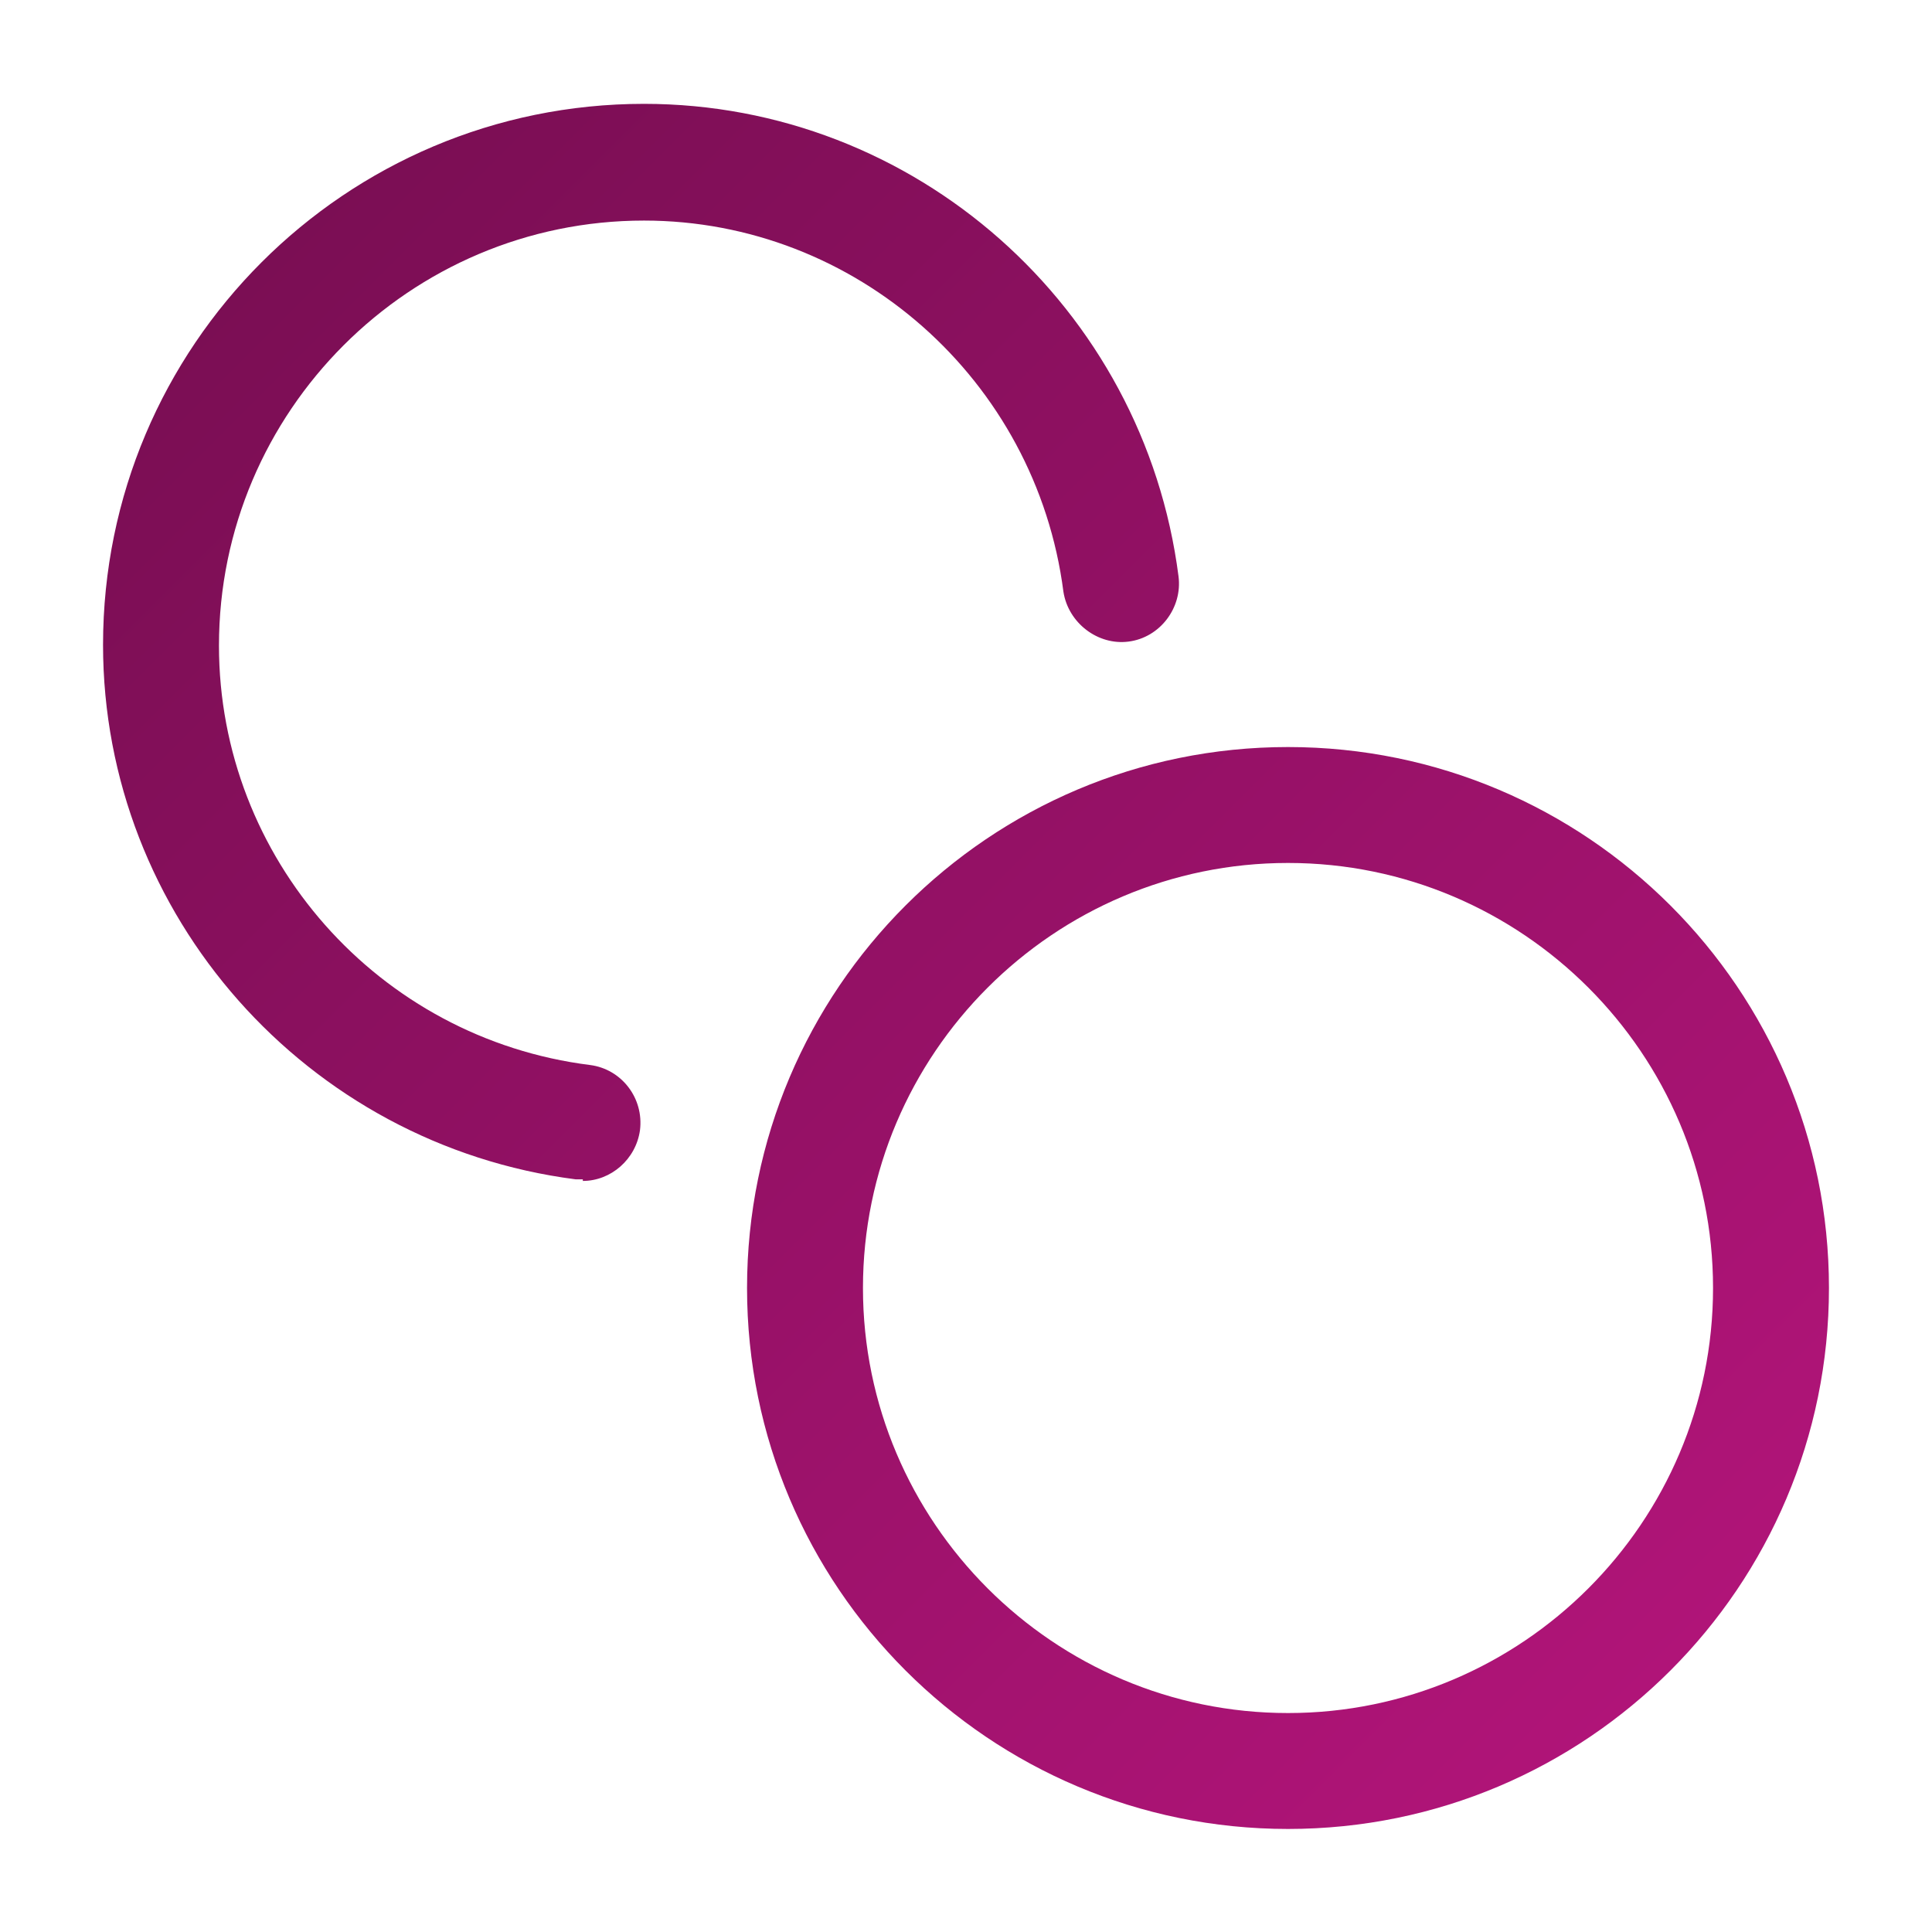 <?xml version="1.0" encoding="UTF-8"?>
<svg xmlns="http://www.w3.org/2000/svg" xmlns:xlink="http://www.w3.org/1999/xlink" id="FINAL" viewBox="0 0 24 24">
  <defs>
    <style>
      .cls-1 {
        fill: url(#Unbenannter_Verlauf_31);
      }
    </style>
    <linearGradient id="Unbenannter_Verlauf_31" data-name="Unbenannter Verlauf 31" x1="3.25" y1="3.25" x2="20.75" y2="20.75" gradientUnits="userSpaceOnUse">
      <stop offset="0" stop-color="#7b0e54"></stop>
      <stop offset="1" stop-color="#b01478"></stop>
    </linearGradient>
  </defs>
  <path class="cls-1" d="M16,22.72c-3.71,0-6.72-3.01-6.72-6.72s3.01-6.72,6.72-6.72,6.72,3.01,6.72,6.72-3.01,6.72-6.72,6.72ZM16,10.72c-2.91,0-5.28,2.37-5.28,5.28s2.37,5.28,5.28,5.28,5.28-2.37,5.28-5.28-2.37-5.28-5.28-5.28ZM7.24,14.65s-.06,0-.09,0c-3.34-.43-5.87-3.28-5.87-6.64,0-3.71,3.01-6.72,6.72-6.72,3.36,0,6.21,2.52,6.64,5.87.05.39-.23.76-.62.81-.38.05-.75-.23-.81-.62-.34-2.63-2.58-4.61-5.21-4.61-2.91,0-5.28,2.37-5.28,5.28,0,2.64,1.98,4.88,4.61,5.21.39.05.67.41.62.81-.05.36-.36.63-.71.63Z"></path>
</svg>
